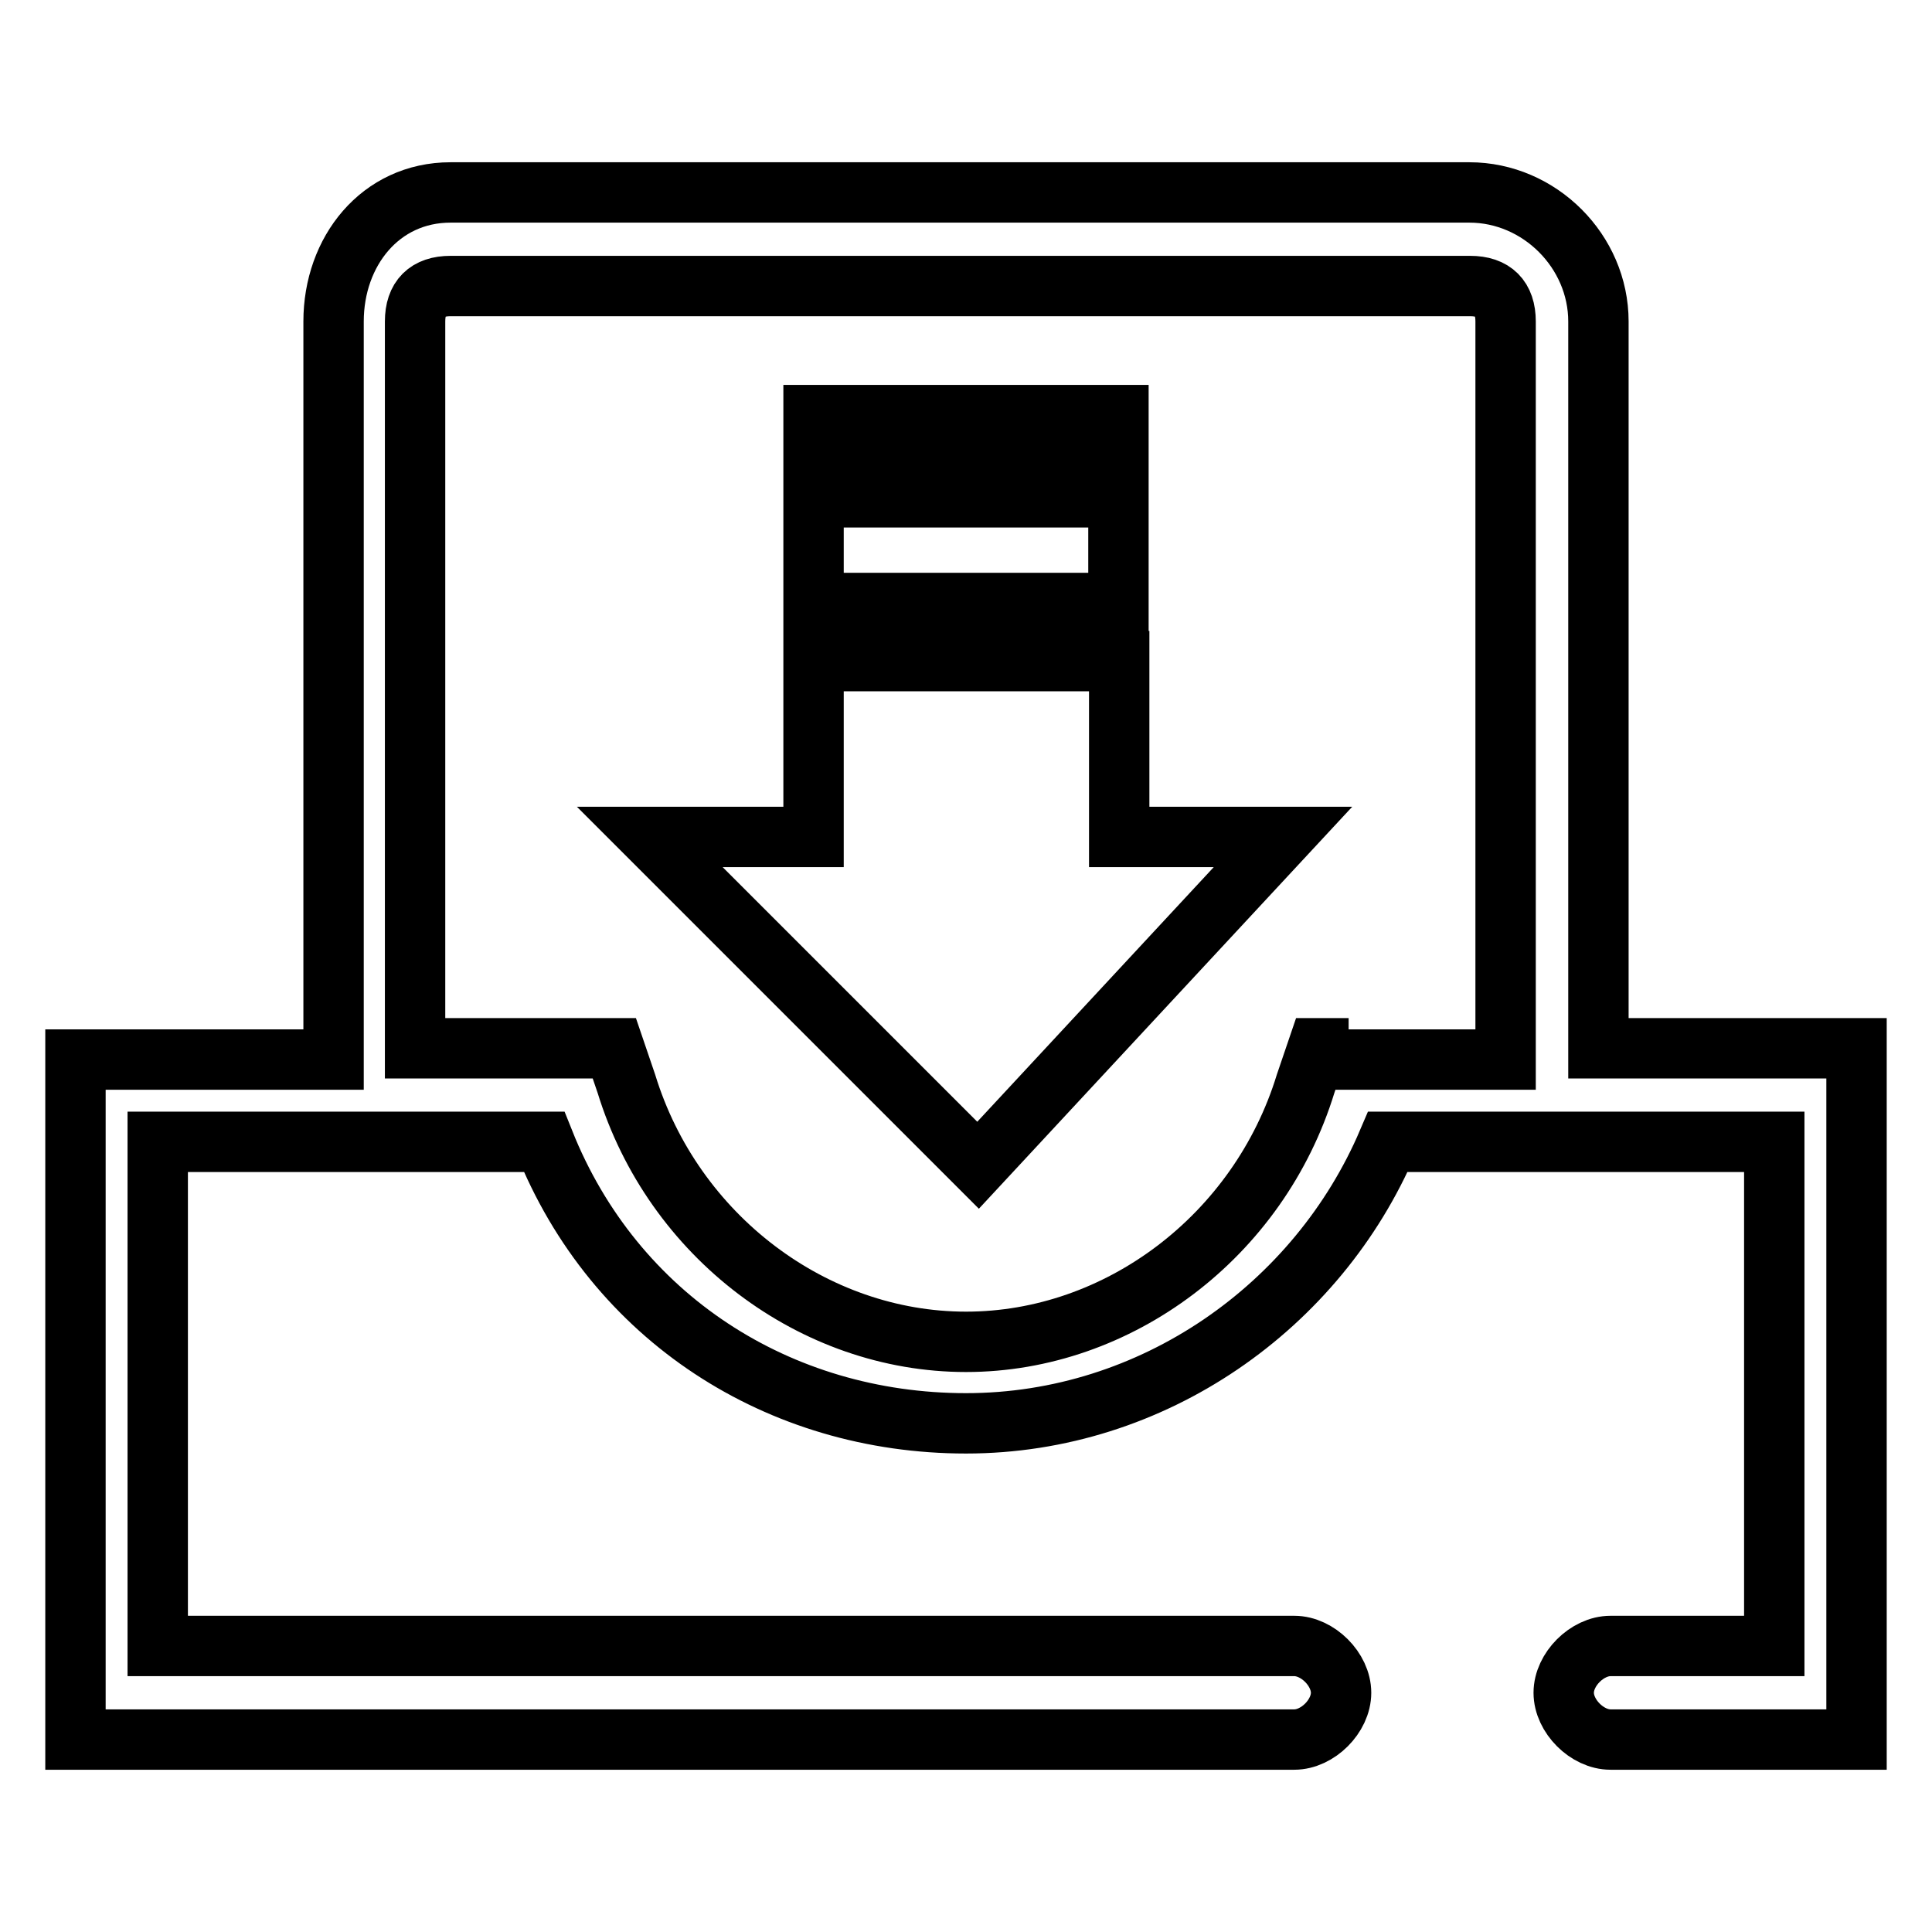 <?xml version="1.0" encoding="utf-8"?>
<!-- Svg Vector Icons : http://www.onlinewebfonts.com/icon -->
<!DOCTYPE svg PUBLIC "-//W3C//DTD SVG 1.1//EN" "http://www.w3.org/Graphics/SVG/1.1/DTD/svg11.dtd">
<svg version="1.1" xmlns="http://www.w3.org/2000/svg" xmlns:xlink="http://www.w3.org/1999/xlink" x="0px" y="0px" viewBox="0 0 256 256" enable-background="new 0 0 256 256" xml:space="preserve">
<g> <path stroke-width="8" fill-opacity="0" stroke="#000000"  d="M211.8,138.9V42.6c0-9.3-7.8-17.1-17.1-17.1H59.7c-9.3,0-15.5,7.8-15.5,17.1v97.8H10v90.1h161.5 c3.1,0,6.2-3.1,6.2-6.2c0-3.1-3.1-6.2-6.2-6.2H20.9v-66.8h51.2c9.3,23.3,31.1,37.3,55.9,37.3c24.8,0,46.6-15.5,55.9-37.3h51.2v66.8 h-21.7c-3.1,0-6.2,3.1-6.2,6.2c0,3.1,3.1,6.2,6.2,6.2H246v-91.6H211.8L211.8,138.9z M174.6,138.9l-1.6,4.7 c-6.2,20.2-24.8,34.2-45,34.2c-20.2,0-38.8-14-45-34.2l-1.6-4.7H55V42.6c0-3.1,1.6-4.7,4.7-4.7h135.1c3.1,0,4.7,1.6,4.7,4.7v97.8 h-24.8V138.9z M148.2,87.6h-40.4v23.3H86.1l43.5,43.5l40.4-43.5h-21.7V87.6z M107.8,65.9h40.4v14h-40.4V65.9z M107.8,55h40.4v4.7 h-40.4V55z"/></g>
</svg>